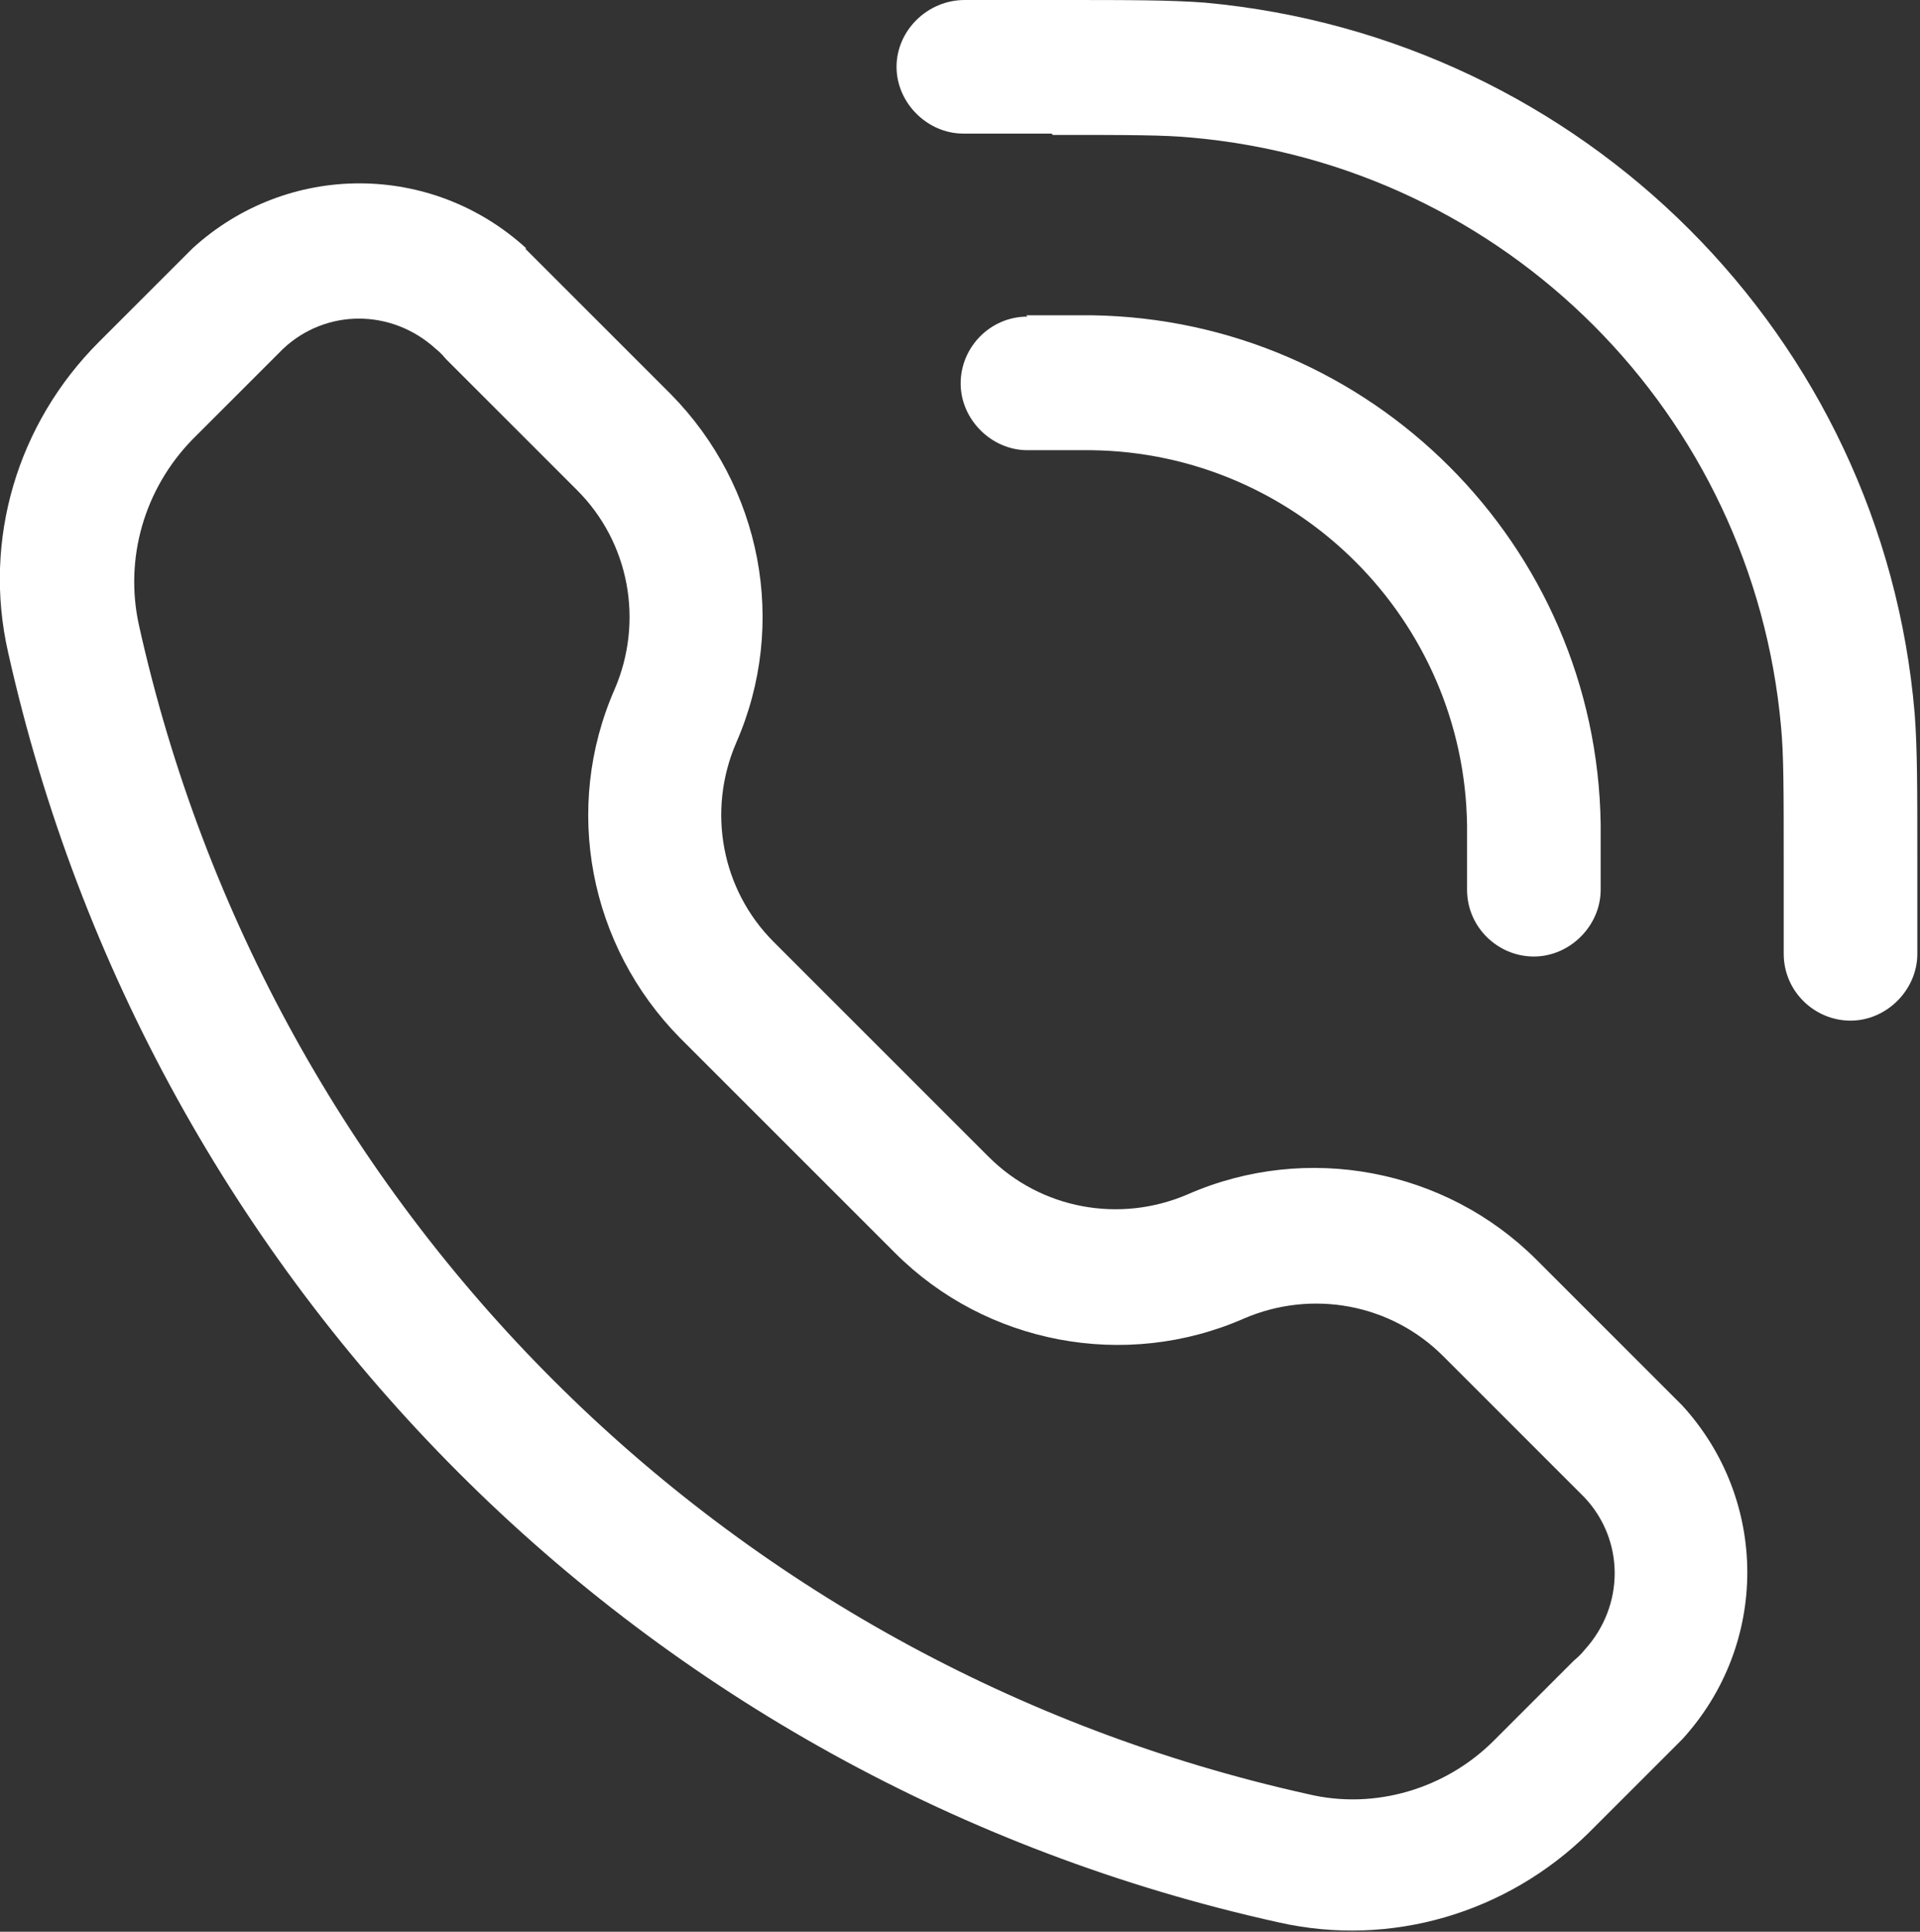 <?xml version="1.0" encoding="UTF-8"?>
<svg id="Layer_2" data-name="Layer 2" xmlns="http://www.w3.org/2000/svg" viewBox="0 0 14.37 14.46">
  <rect x="0" y="0" width="14.37" height="14.46" fill="#333333" stroke="none"/>
  <defs>
    <style>
      .cls-1, .cls-2 {
        fill: #fff;
      }

      .cls-2 {
        fill-rule: evenodd;
      }
    </style>
  </defs>
  <g id="Layer_1-2" data-name="Layer 1">
    <g>
      <path class="cls-1" d="M7.88,1.01c.58,0,.83,0,1.04.02,2.35.21,4.2,2.07,4.41,4.41.02.21.02.47.02,1.04v.66c0,.28.23.5.5.5s.5-.23.5-.5v-.7c0-.54,0-.84-.02-1.1C14.09,2.52,11.85.28,9.02.02,8.76,0,8.45,0,7.92,0h-.7C6.94,0,6.71.23,6.71.5s.23.5.5.5h.66Z"/>
      <path class="cls-2" d="M3.94,1.86c-.71-.65-1.79-.65-2.5,0-.03.03-.06.06-.1.1l-.6.6C.13,3.17-.13,4.04.06,4.88c1.06,4.75,4.76,8.46,9.51,9.51.84.19,1.71-.07,2.32-.67l.6-.6s.07-.07.1-.1c.65-.71.65-1.79,0-2.5-.03-.03-.06-.06-.1-.1l-.99-.99c-.68-.68-1.72-.88-2.61-.49-.51.22-1.1.11-1.49-.28l-1.61-1.61c-.39-.39-.5-.98-.28-1.49.39-.89.19-1.92-.49-2.61l-.99-.99s-.07-.07-.1-.1h0ZM2.12,2.61c.32-.3.81-.3,1.14,0,.01.01.03.02.08.08l.98.98c.39.39.5.98.28,1.49-.39.89-.19,1.92.49,2.61l1.61,1.61c.68.68,1.72.88,2.61.49.51-.22,1.1-.11,1.49.28l.98.98c.05.05.07.07.08.08.3.32.3.81,0,1.14-.01.01-.02.03-.08.08l-.6.6c-.36.36-.89.52-1.39.4-4.37-.97-7.78-4.38-8.75-8.75-.11-.5.04-1.02.4-1.39l.6-.6c.05-.05.07-.07.08-.08h0Z"/>
      <path class="cls-1" d="M7.69,2.37c-.28,0-.5.23-.5.5s.23.5.5.5h.38s.01,0,.02,0c.04,0,.06,0,.08,0,1.54.02,2.79,1.27,2.81,2.81,0,.02,0,.04,0,.1v.38c0,.28.23.5.5.5s.5-.23.5-.5v-.4s0-.07,0-.09c-.03-2.09-1.72-3.78-3.81-3.81-.03,0-.06,0-.11,0h-.38Z"/>
    </g>
  </g>
</svg>